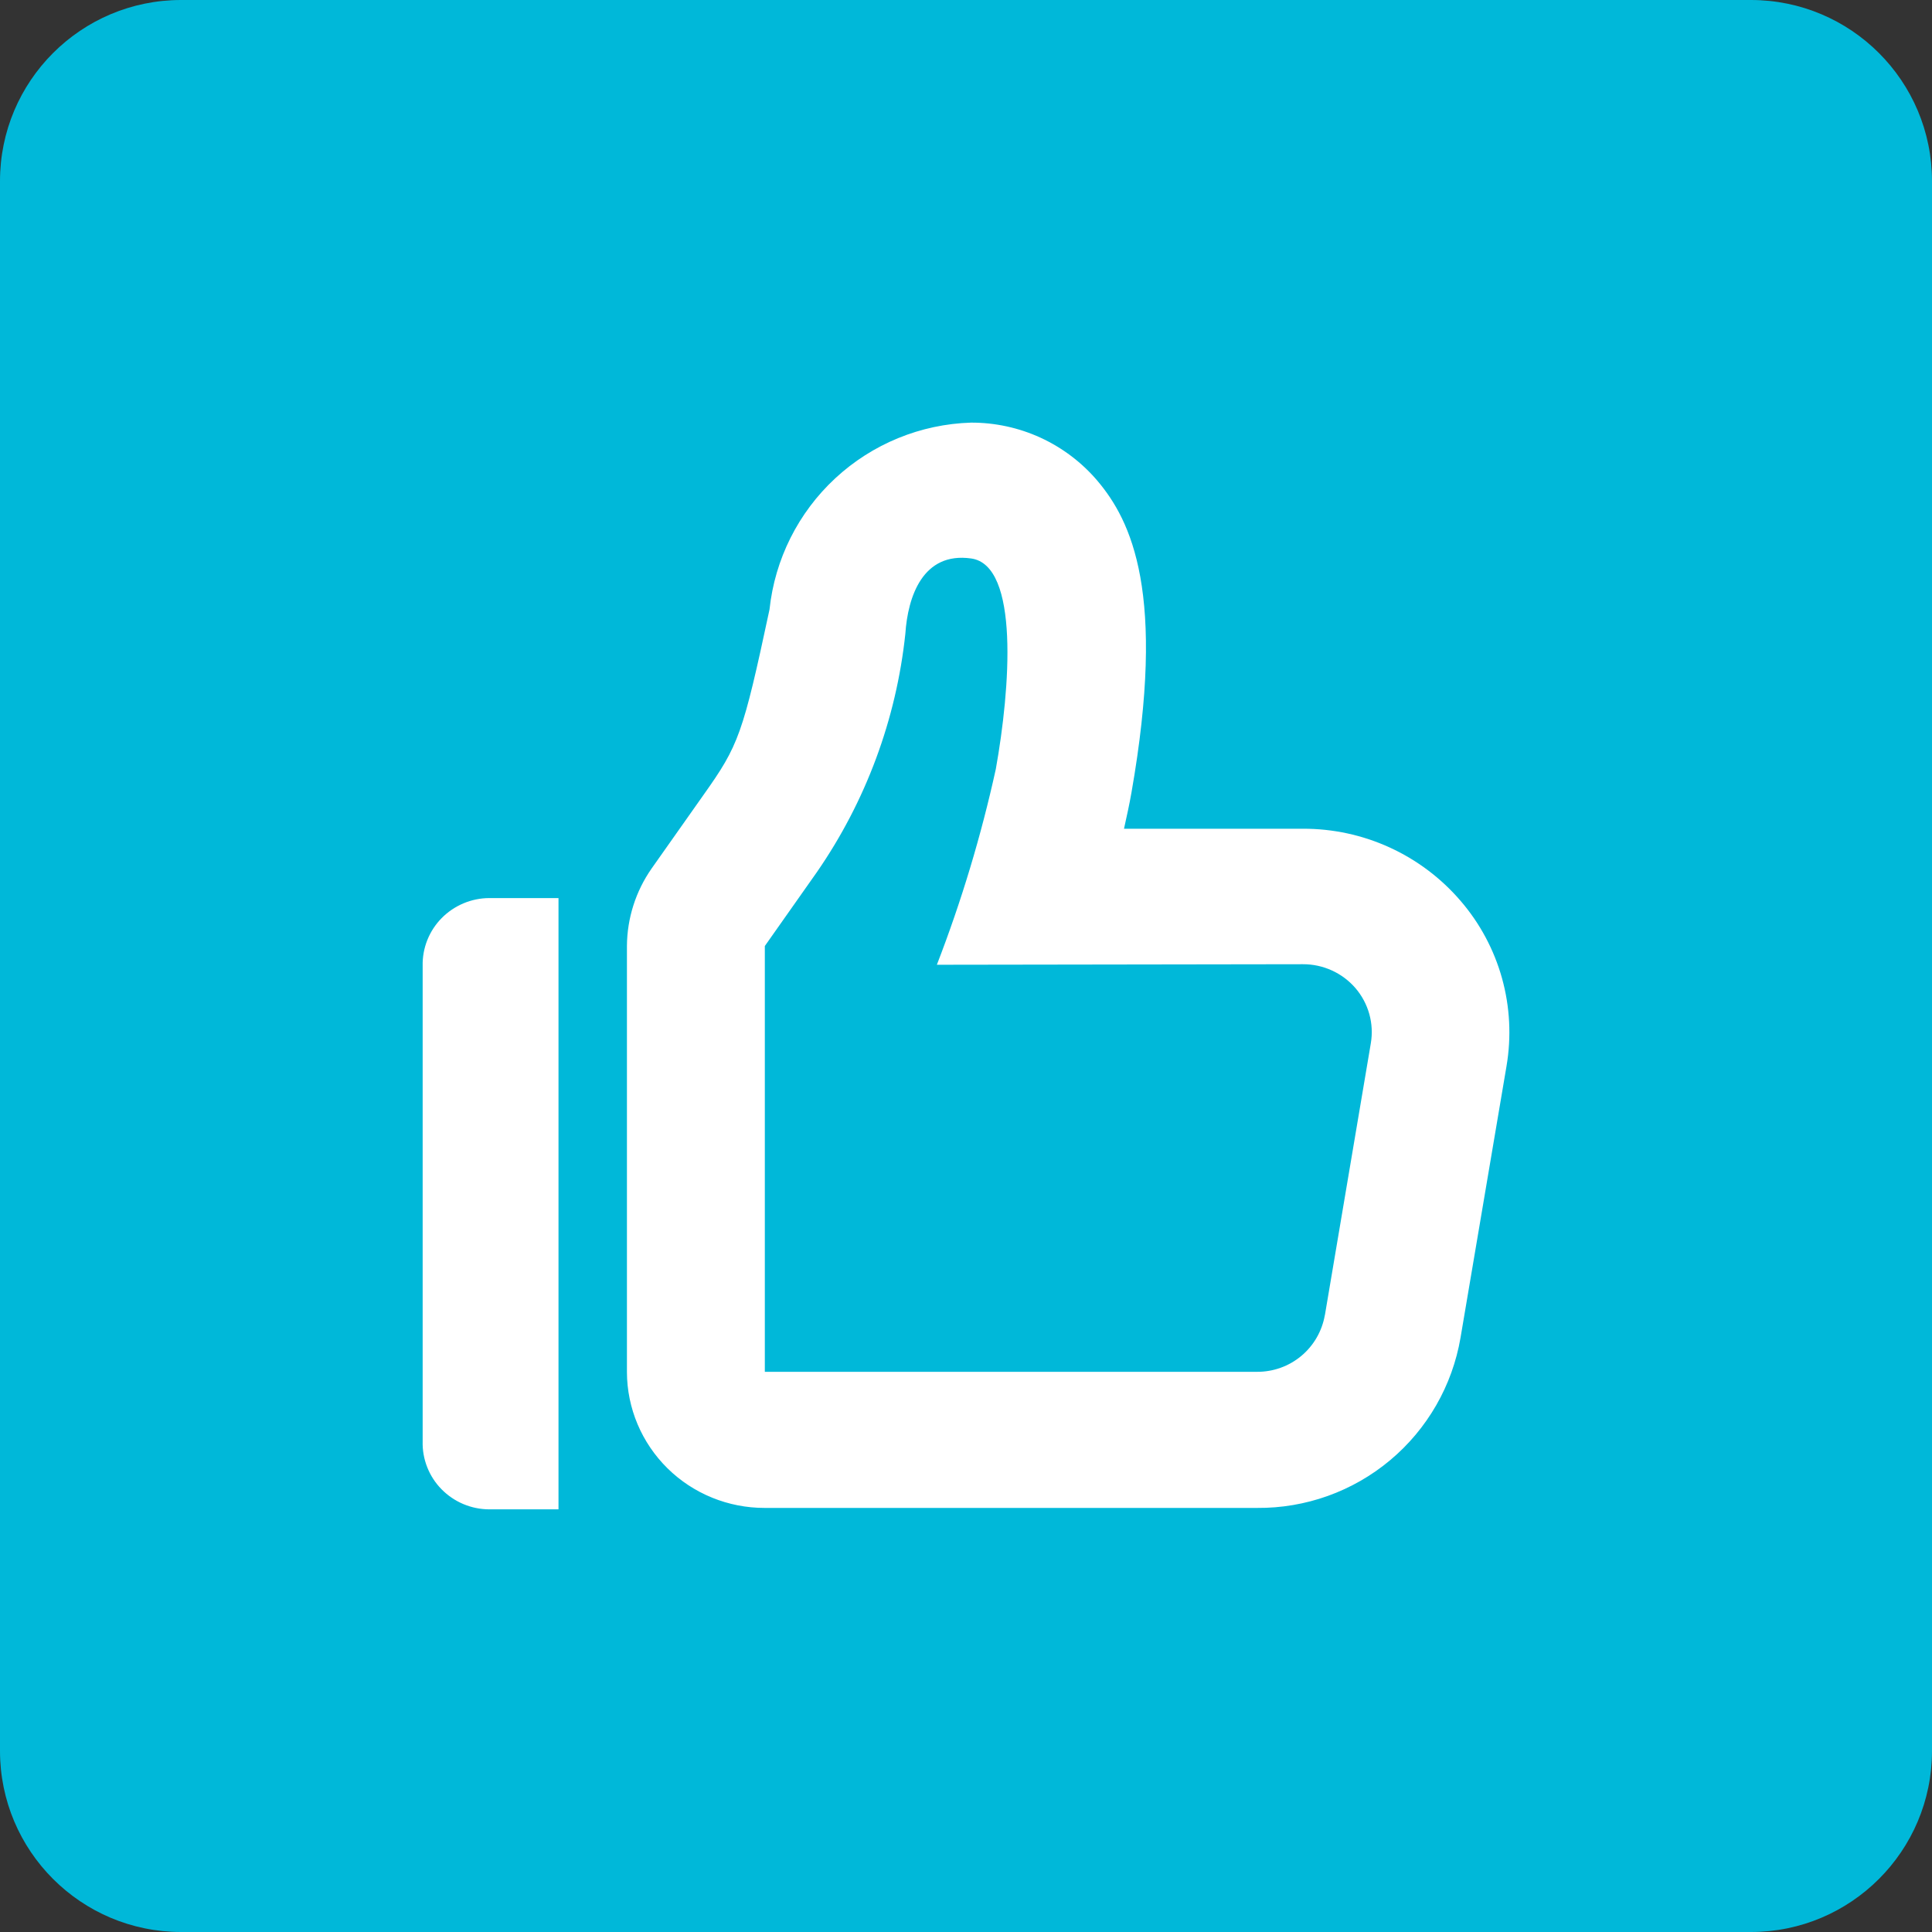 <svg width="64" height="64" viewBox="0 0 64 64" fill="none" xmlns="http://www.w3.org/2000/svg">
<rect x="0" y="0" width="64" height="64" fill="#333333" stroke="none"/>
<path d="M58 0H6C2.686 0 0 2.686 0 6V58C0 61.314 2.686 64 6 64H58C61.314 64 64 61.314 64 58V6C64 2.686 61.314 0 58 0Z" fill="#00B8D9"/>
<path fill-rule="evenodd" clip-rule="evenodd" d="M14.001 32V47.749C13.993 48.042 14.045 48.333 14.153 48.605C14.26 48.877 14.421 49.125 14.626 49.333C14.832 49.543 15.078 49.71 15.348 49.824C15.619 49.938 15.909 49.998 16.203 49.999H18.501V29.75H16.206C15.912 29.751 15.621 29.811 15.351 29.925C15.08 30.04 14.834 30.206 14.628 30.416C14.423 30.624 14.262 30.872 14.154 31.144C14.046 31.416 13.994 31.707 14.001 32ZM48.382 29.84C47.736 29.088 46.935 28.485 46.033 28.073C45.132 27.661 44.151 27.449 43.16 27.453H37.234C37.324 27.045 37.414 26.642 37.481 26.256C38.64 19.654 37.481 17.256 36.347 15.919C35.832 15.315 35.191 14.831 34.469 14.499C33.748 14.168 32.963 13.998 32.169 14C30.496 14.05 28.898 14.705 27.67 15.843C26.442 16.981 25.668 18.525 25.491 20.19C24.607 24.327 24.47 24.69 23.313 26.321L21.585 28.771C21.059 29.524 20.774 30.419 20.768 31.338V45.452C20.771 46.649 21.255 47.794 22.11 48.638C22.965 49.482 24.125 49.954 25.334 49.952H41.639C43.25 49.966 44.813 49.406 46.048 48.373C47.284 47.339 48.111 45.899 48.382 44.312L49.906 35.312C50.07 34.344 50.019 33.351 49.756 32.405C49.492 31.459 49.023 30.583 48.382 29.84ZM43.887 43.565C43.795 44.093 43.519 44.573 43.107 44.917C42.695 45.261 42.174 45.447 41.637 45.443H25.336V31.338L27.062 28.888C28.683 26.543 29.69 23.828 29.991 20.993C30.072 19.771 30.565 18.273 32.171 18.5C33.778 18.725 33.465 22.811 32.988 25.475C32.503 27.683 31.85 29.851 31.035 31.959L43.162 31.941C43.831 31.939 44.467 32.229 44.902 32.733C45.115 32.982 45.272 33.275 45.36 33.591C45.448 33.907 45.465 34.239 45.41 34.562L43.889 43.565H43.887Z" fill="white"/>
</svg>
